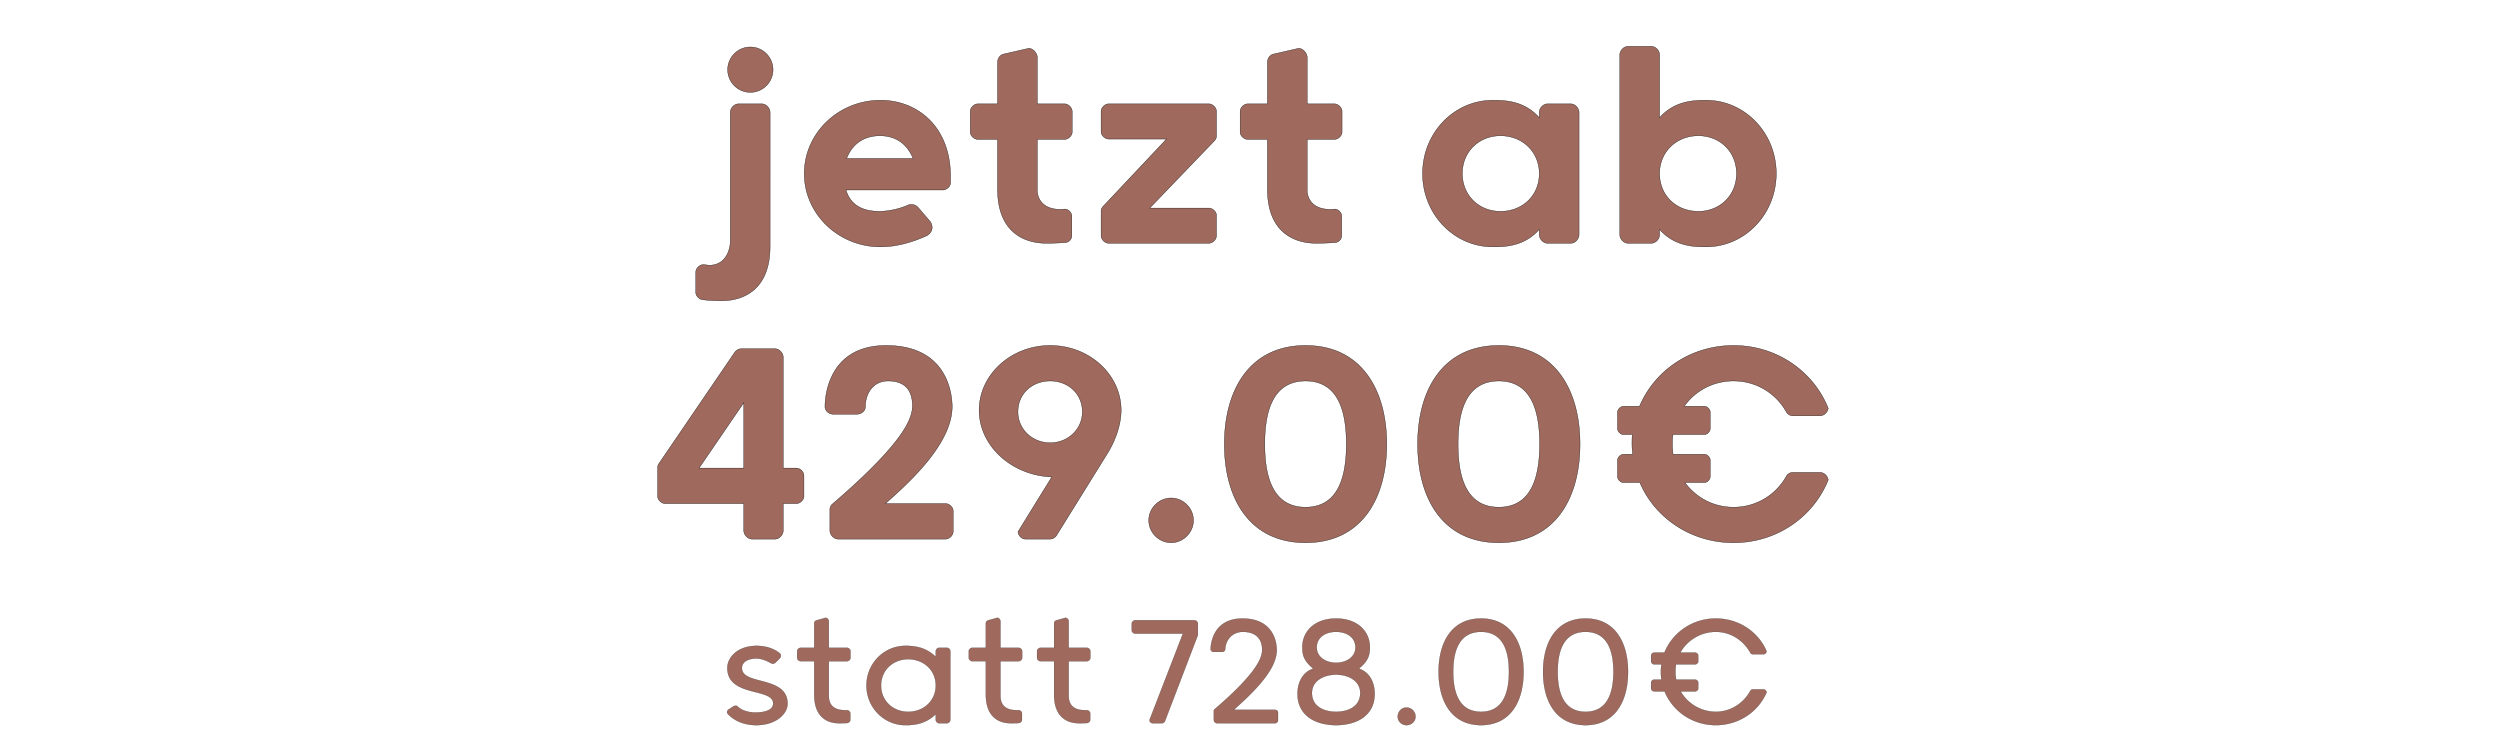 <svg width="281.399" height="85.098" viewBox="0 0 281.399 85.098" xmlns="http://www.w3.org/2000/svg"><g fill="#9f6a5d" stroke="#000"><path d="M79.169 33.744c.592.074 1.295.111 1.998.111.814 0 5.513 0 5.513-6.105V12.654c0-.481-.444-.962-.925-.962h-2.627c-.481 0-.925.481-.925.962v14.578s-.037 2.627-2.405 2.627c0 0-.222-.037-.63-.074-.406 0-.85.407-.85.851v2.294c0 .407.444.814.85.814zm2.738-25.9a2.558 2.558 0 002.553 2.553 2.558 2.558 0 002.553-2.553 2.558 2.558 0 00-2.553-2.553 2.558 2.558 0 00-2.553 2.553zM99.038 15.281c1.59 0 2.997.74 3.737 2.553H95.3c.703-1.813 2.146-2.553 3.737-2.553zm5.29 11.248c.334-.185.593-.518.593-.925 0-.222-.074-.444-.185-.629l-1.332-1.554c-.222-.259-.444-.407-.851-.407-.074 0-.185 0-.26.037-1.627.74-3.255.74-3.255.74-1.517 0-3.22-.407-3.811-2.405h10.915c.407 0 .85-.407.85-.814v-.703c0-5.661-3.773-8.584-7.88-8.584-4.736 0-8.584 3.7-8.584 8.251 0 4.551 3.848 8.251 8.584 8.251 2.072 0 3.996-.703 5.217-1.258zM116.76 6.475c0-.481-.48-1.036-.961-1.036l-2.738.629c-.481.074-.777.481-.777.962v4.662h-2.22c-.407 0-.851.407-.851.851v2.331c0 .407.444.814.85.814h2.22v5.587c0 6.105 4.7 6.105 5.514 6.105.777 0 1.554-.037 2.072-.074.407 0 .777-.37.777-.777v-2.183c0-.444-.407-.814-.814-.814-.26.037-.444.037-.444.037-2.664 0-2.627-2.072-2.627-2.072v-5.809h3.07c.408 0 .852-.407.852-.814v-2.331c0-.444-.444-.851-.851-.851h-3.071zM124.124 23.273c-.111.148-.185.296-.185.481v2.775c0 .444.444.851.85.851h11.286c.407 0 .85-.407.85-.851v-2.294c0-.407-.443-.814-.85-.814h-6.66l7.326-7.622c.11-.148.185-.296.185-.481v-2.775c0-.444-.444-.851-.851-.851H124.79c-.407 0-.851.407-.851.851v2.294c0 .407.444.814.85.814h6.513zM147.138 6.475c0-.481-.481-1.036-.962-1.036l-2.738.629c-.481.074-.777.481-.777.962v4.662h-2.22c-.407 0-.851.407-.851.851v2.331c0 .407.444.814.85.814h2.22v5.587c0 6.105 4.7 6.105 5.514 6.105.777 0 1.554-.037 2.072-.074.407 0 .777-.37.777-.777v-2.183c0-.444-.407-.814-.814-.814-.26.037-.444.037-.444.037-2.664 0-2.627-2.072-2.627-2.072v-5.809h3.07c.408 0 .852-.407.852-.814v-2.331c0-.444-.444-.851-.851-.851h-3.071zM173.26 26.418c0 .481.444.962.925.962h2.627c.48 0 .925-.481.925-.962V12.654c0-.481-.444-.962-.925-.962h-2.627c-.481 0-.925.481-.925.962v.592c-1.702-1.924-3.922-1.961-5.217-1.961-4.403 0-7.918 3.7-7.918 8.251 0 4.551 3.515 8.251 7.918 8.251 1.295 0 3.515-.037 5.217-1.961zm-4.366-2.627c-2.405 0-4.292-1.776-4.292-4.255s1.887-4.255 4.292-4.255 4.255 1.702 4.366 4.07v.185c0 2.479-1.887 4.255-4.366 4.255zM186.802 25.826c1.702 1.924 3.922 1.961 5.217 1.961 4.403 0 7.918-3.7 7.918-8.251 0-4.551-3.515-8.251-7.918-8.251-1.295 0-3.515.037-5.217 1.961V6.179c0-.481-.444-.962-.925-.962h-2.627c-.481 0-.925.481-.925.962v20.239c0 .481.444.962.925.962h2.627c.48 0 .925-.481.925-.962zm4.366-2.035c-2.48 0-4.366-1.776-4.366-4.255v-.185c.11-2.368 1.96-4.07 4.366-4.07 2.405 0 4.292 1.776 4.292 4.255s-1.887 4.255-4.292 4.255z" stroke-width=".037"/></g><g fill="#9f6a5d" stroke="#000"><path d="M78.688 52.688l5.032-7.363v7.363zm-4.514-.518a.711.711 0 00-.148.444v3.256c0 .407.444.814.85.814h8.844v3.034c0 .481.444.962.925.962h2.59c.48 0 .925-.481.925-.962v-3.034h1.48c.407 0 .85-.407.85-.814v-2.331c0-.444-.443-.851-.85-.851h-1.48V40.219c0-.481-.444-.962-.925-.962h-3.811c-.26 0-.518.148-.703.37zM93.673 56.758c-.148.148-.26.37-.26.555v2.405c0 .481.445.962.926.962h12.099c.407 0 .85-.407.85-.851v-2.331c0-.407-.443-.814-.85-.814h-6.771c2.479-2.22 7.51-6.66 7.51-10.915 0-1.11-.332-6.882-7.436-6.882-6.734 0-6.882 6.179-6.882 6.882 0 .481.444.851.925.851h2.7c.482 0 .926-.37.926-.851 0-1.517.888-2.886 2.553-2.886 2.146 0 2.738 1.332 2.738 2.775 0 1.295-.63 3.885-9.028 11.1zM118.204 42.883c2.035 0 3.626 1.443 3.626 3.478 0 1.924-1.591 3.478-3.626 3.478s-3.626-1.554-3.626-3.478c0-2.035 1.59-3.478 3.626-3.478zm-3.626 16.983c.074.444.407.814.888.814h2.7a.902.902 0 00.778-.444l5.698-9.176c.925-1.48 1.554-3.293 1.554-4.884 0-3.996-3.552-7.289-7.992-7.289-4.403 0-7.992 3.293-7.992 7.289 0 3.959 3.589 7.326 8.177 7.511zM129.304 58.571c0 1.369 1.147 2.516 2.516 2.516s2.516-1.147 2.516-2.516-1.147-2.516-2.516-2.516c-1.37 0-2.516 1.147-2.516 2.516zM146.953 38.887c-6.29 0-9.14 4.995-9.14 11.1 0 6.142 2.85 11.1 9.14 11.1 6.29 0 9.139-4.958 9.139-11.1 0-6.105-2.85-11.1-9.14-11.1zm0 3.996c3.922 0 4.588 3.885 4.588 7.104 0 3.219-.666 7.104-4.588 7.104s-4.588-3.885-4.588-7.104c0-3.219.666-7.104 4.588-7.104zM168.709 38.887c-6.29 0-9.14 4.995-9.14 11.1 0 6.142 2.85 11.1 9.14 11.1 6.29 0 9.139-4.958 9.139-11.1 0-6.105-2.85-11.1-9.14-11.1zm0 3.996c3.922 0 4.588 3.885 4.588 7.104 0 3.219-.666 7.104-4.588 7.104s-4.588-3.885-4.588-7.104c0-3.219.666-7.104 4.588-7.104zM191.834 54.316c.333 0 .666-.333.666-.666V51.8c0-.333-.333-.666-.666-.666h-3.515c-.037-.37-.074-.74-.074-1.147 0-.37 0-.703.074-1.073h3.515c.333 0 .666-.333.666-.666v-1.85c0-.333-.333-.666-.666-.666h-2.257c1.22-1.739 3.256-2.849 5.55-2.849 2.553 0 4.736 1.369 5.92 3.441a.863.863 0 00.777.481h2.997c.48 0 .888-.37.962-.851-1.665-4.144-5.772-7.067-10.656-7.067-4.81 0-8.88 2.812-10.582 6.845h-1.813c-.296 0-.666.333-.666.666v1.85c0 .333.37.666.666.666h.999c-.037.37-.037.703-.037 1.073 0 .407.037.777.074 1.147h-1.036c-.296 0-.666.333-.666.666v1.85c0 .333.37.666.666.666h1.85c1.702 3.996 5.772 6.771 10.545 6.771 4.884 0 8.99-2.923 10.656-7.067-.074-.481-.481-.851-.962-.851h-2.997a.863.863 0 00-.777.481c-1.184 2.072-3.367 3.441-5.92 3.441-2.257 0-4.218-1.073-5.476-2.775z" stroke-width=".037"/></g><g fill="#9f6a5d" stroke="#000"><path d="M81.91 80.34c.56.62 1.6 1.28 3.22 1.28 2.32 0 3.52-1.36 3.52-2.4 0-3.2-5.14-2.04-5.14-4.02 0-.86.98-1.08 1.64-1.08.58 0 1.24.3 1.62.52.1.06.16.06.2.06.1 0 .14 0 .26-.06l.54-.54c.06-.06.12-.18.12-.3s-.06-.24-.16-.3c-.54-.42-1.38-.8-2.56-.8-2.22 0-3.3 1.36-3.3 2.48 0 3.32 5.16 2.2 5.16 4 0 1.02-1.7 1.02-2.08 1.02 0 0-1.28 0-1.94-.7-.04-.04-.14-.06-.2-.06-.08 0-.16.02-.24.06l-.62.4a.38.38 0 00-.1.26c0 .08.02.14.06.18zM91.65 72.92h-1.54c-.18 0-.38.18-.38.36v.78c0 .18.2.36.38.36h1.54v3.76c0 3.22 2.36 3.22 2.78 3.22.34 0 .66 0 .92-.02.16 0 .36-.18.36-.34v-.76c0-.16-.2-.34-.36-.34h-.24c-1.8 0-1.82-1.24-1.82-1.66v-3.86h2.06c.18 0 .38-.18.38-.36v-.78c0-.18-.2-.36-.38-.36h-2.06v-3c0-.18-.18-.38-.36-.38l-1 .28c-.18.06-.28.16-.28.34zM106.97 73.3c0-.18-.18-.38-.36-.38h-.92c-.18 0-.36.2-.36.38v.64c-1.26-1.24-2.72-1.24-3.44-1.24-2.4 0-4.36 2-4.36 4.46s1.96 4.46 4.36 4.46c.72 0 2.18 0 3.44-1.24v.64c0 .18.18.38.36.38h.92c.18 0 .36-.2.36-.38zm-4.74 6.82c-1.7 0-3.06-1.22-3.06-2.96s1.36-2.96 3.06-2.96c1.72 0 3.1 1.22 3.1 2.96s-1.38 2.96-3.1 2.96zM110.97 72.92h-1.54c-.18 0-.38.18-.38.36v.78c0 .18.2.36.38.36h1.54v3.76c0 3.22 2.36 3.22 2.78 3.22.34 0 .66 0 .92-.02.16 0 .36-.18.36-.34v-.76c0-.16-.2-.34-.36-.34h-.24c-1.8 0-1.82-1.24-1.82-1.66v-3.86h2.06c.18 0 .38-.18.38-.36v-.78c0-.18-.2-.36-.38-.36h-2.06v-3c0-.18-.18-.38-.36-.38l-1 .28c-.18.06-.28.16-.28.34zM118.65 72.92h-1.54c-.18 0-.38.18-.38.36v.78c0 .18.2.36.38.36h1.54v3.76c0 3.22 2.36 3.22 2.78 3.22.34 0 .66 0 .92-.02.16 0 .36-.18.36-.34v-.76c0-.16-.2-.34-.36-.34h-.24c-1.8 0-1.82-1.24-1.82-1.66v-3.86h2.06c.18 0 .38-.18.38-.36v-.78c0-.18-.2-.36-.38-.36h-2.06v-3c0-.18-.18-.38-.36-.38l-1 .28c-.18.06-.28.16-.28.34zM129.39 81.04c0 .2.16.36.34.36h1.06c.16 0 .28-.1.34-.24l3.66-9.56a.47.47 0 00.04-.16v-1.26c0-.18-.2-.36-.38-.36h-6.68c-.18 0-.38.18-.38.36v.78c0 .18.2.36.38.36h5.38zM136.73 79.82c-.06.04-.1.12-.1.2v1.02c0 .18.16.36.34.36h6.56c.16 0 .32-.14.32-.32v-.88c0-.16-.16-.3-.32-.3h-4.66c1.64-1.48 4.84-4.3 4.84-6.72 0-.56-.16-3.56-3.86-3.56-3.22 0-3.56 2.7-3.58 3.44 0 .18.16.32.34.32h.96c.18 0 .34-.14.34-.32.06-1.06.8-1.94 2-1.94 1.58 0 2.16.94 2.16 2 0 .82-.42 2.48-5.34 6.7zM150.39 69.62c-2.46 0-3.8 1.5-3.8 3.22 0 .84.14 1.54 1.24 2.42-1.36.46-1.78 1.76-1.78 2.84 0 2.4 1.96 3.52 4.34 3.52s4.34-1.12 4.34-3.52c0-1.08-.42-2.38-1.78-2.84 1.1-.88 1.24-1.58 1.24-2.42 0-1.72-1.34-3.22-3.8-3.22zm0 4.98c-1.18 0-2.18-.66-2.18-1.72 0-1.16 1-1.76 2.18-1.76 1.18 0 2.18.6 2.18 1.76 0 1.06-1 1.72-2.18 1.72zm0 1.34c1.38 0 2.72.68 2.72 2.06 0 1.52-1.34 2.12-2.72 2.12-1.38 0-2.72-.6-2.72-2.12 0-1.38 1.34-2.06 2.72-2.06zM157.33 80.66c0 .54.44.96.98.96.56 0 1.02-.42 1.02-.96 0-.56-.46-1.02-1.02-1.02-.54 0-.98.46-.98 1.02zM166.71 69.62c-3.32 0-4.78 2.7-4.78 6 0 3.32 1.46 6 4.78 6 3.32 0 4.78-2.68 4.78-6 0-3.3-1.46-6-4.78-6zm0 1.5c2.62 0 3.14 2.42 3.14 4.5s-.52 4.5-3.14 4.5-3.14-2.42-3.14-4.5.52-4.5 3.14-4.5zM178.47 69.62c-3.32 0-4.78 2.7-4.78 6 0 3.32 1.46 6 4.78 6 3.32 0 4.78-2.68 4.78-6 0-3.3-1.46-6-4.78-6zm0 1.5c2.62 0 3.14 2.42 3.14 4.5s-.52 4.5-3.14 4.5-3.14-2.42-3.14-4.5.52-4.5 3.14-4.5zM190.81 77.82c.16 0 .34-.16.34-.32v-.68c0-.16-.18-.32-.34-.32h-2.14c-.06-.28-.08-.58-.08-.88 0-.28.02-.56.06-.84h2.16c.16 0 .34-.16.34-.32v-.68c0-.16-.18-.32-.34-.32h-1.68c.78-1.4 2.3-2.34 4-2.34 1.66 0 3.1.94 3.88 2.34.06.12.16.18.3.18h1.18c.2 0 .32-.14.36-.32-.92-2.18-3.12-3.7-5.72-3.7-2.64 0-4.88 1.6-5.78 3.84h-1.16c-.16 0-.34.16-.34.32v.68c0 .16.18.32.34.32h.82a6.29 6.29 0 000 1.72h-.82c-.16 0-.34.16-.34.32v.68c0 .16.18.32.34.32h1.18c.9 2.24 3.14 3.8 5.76 3.8 2.6 0 4.8-1.52 5.72-3.7-.04-.18-.16-.32-.36-.32h-1.18a.31.31 0 00-.3.18c-.78 1.4-2.22 2.34-3.88 2.34a4.58 4.58 0 01-3.96-2.3z" stroke-width=".02"/></g></svg>